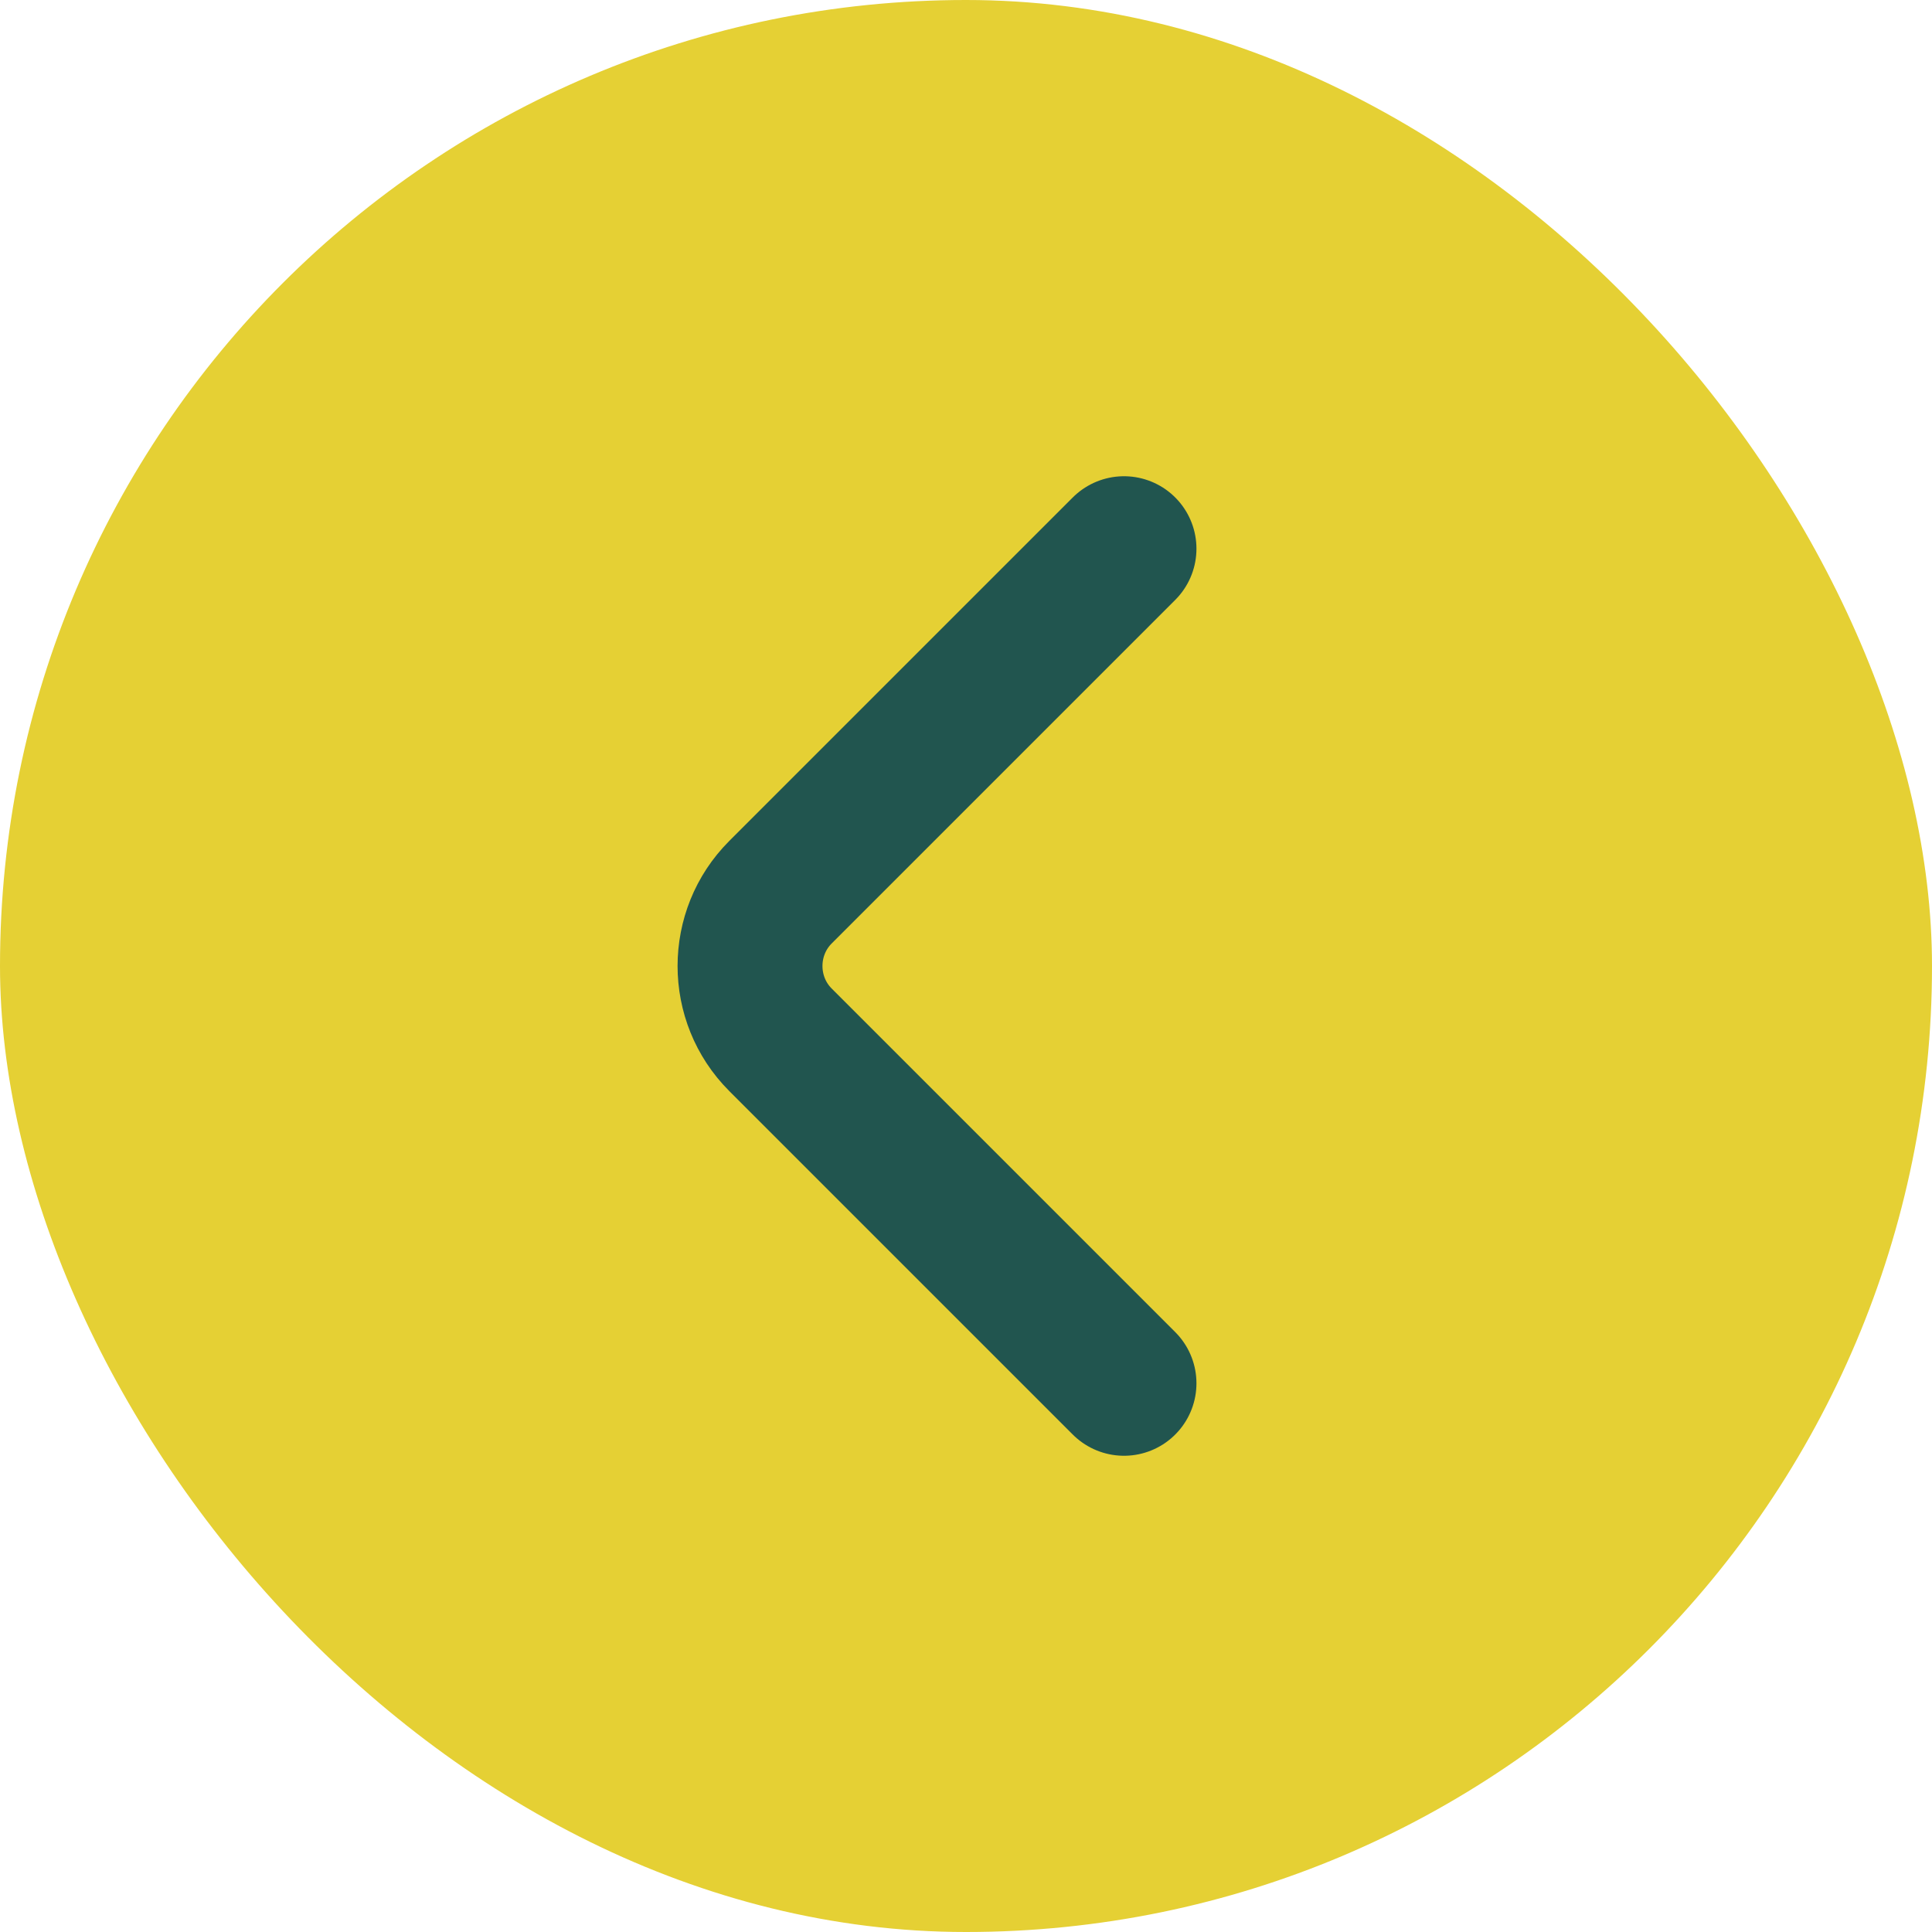 <svg width="50" height="50" viewBox="0 0 50 50" fill="none" xmlns="http://www.w3.org/2000/svg">
<rect width="50" height="50" rx="25" fill="#E5D034"/>
<path d="M29.089 35.8L20.198 26.909C19.148 25.859 19.148 24.141 20.198 23.091L29.089 14.2" stroke="#21554F" stroke-width="3.75" stroke-miterlimit="10" stroke-linecap="round" stroke-linejoin="round"/>
</svg>
